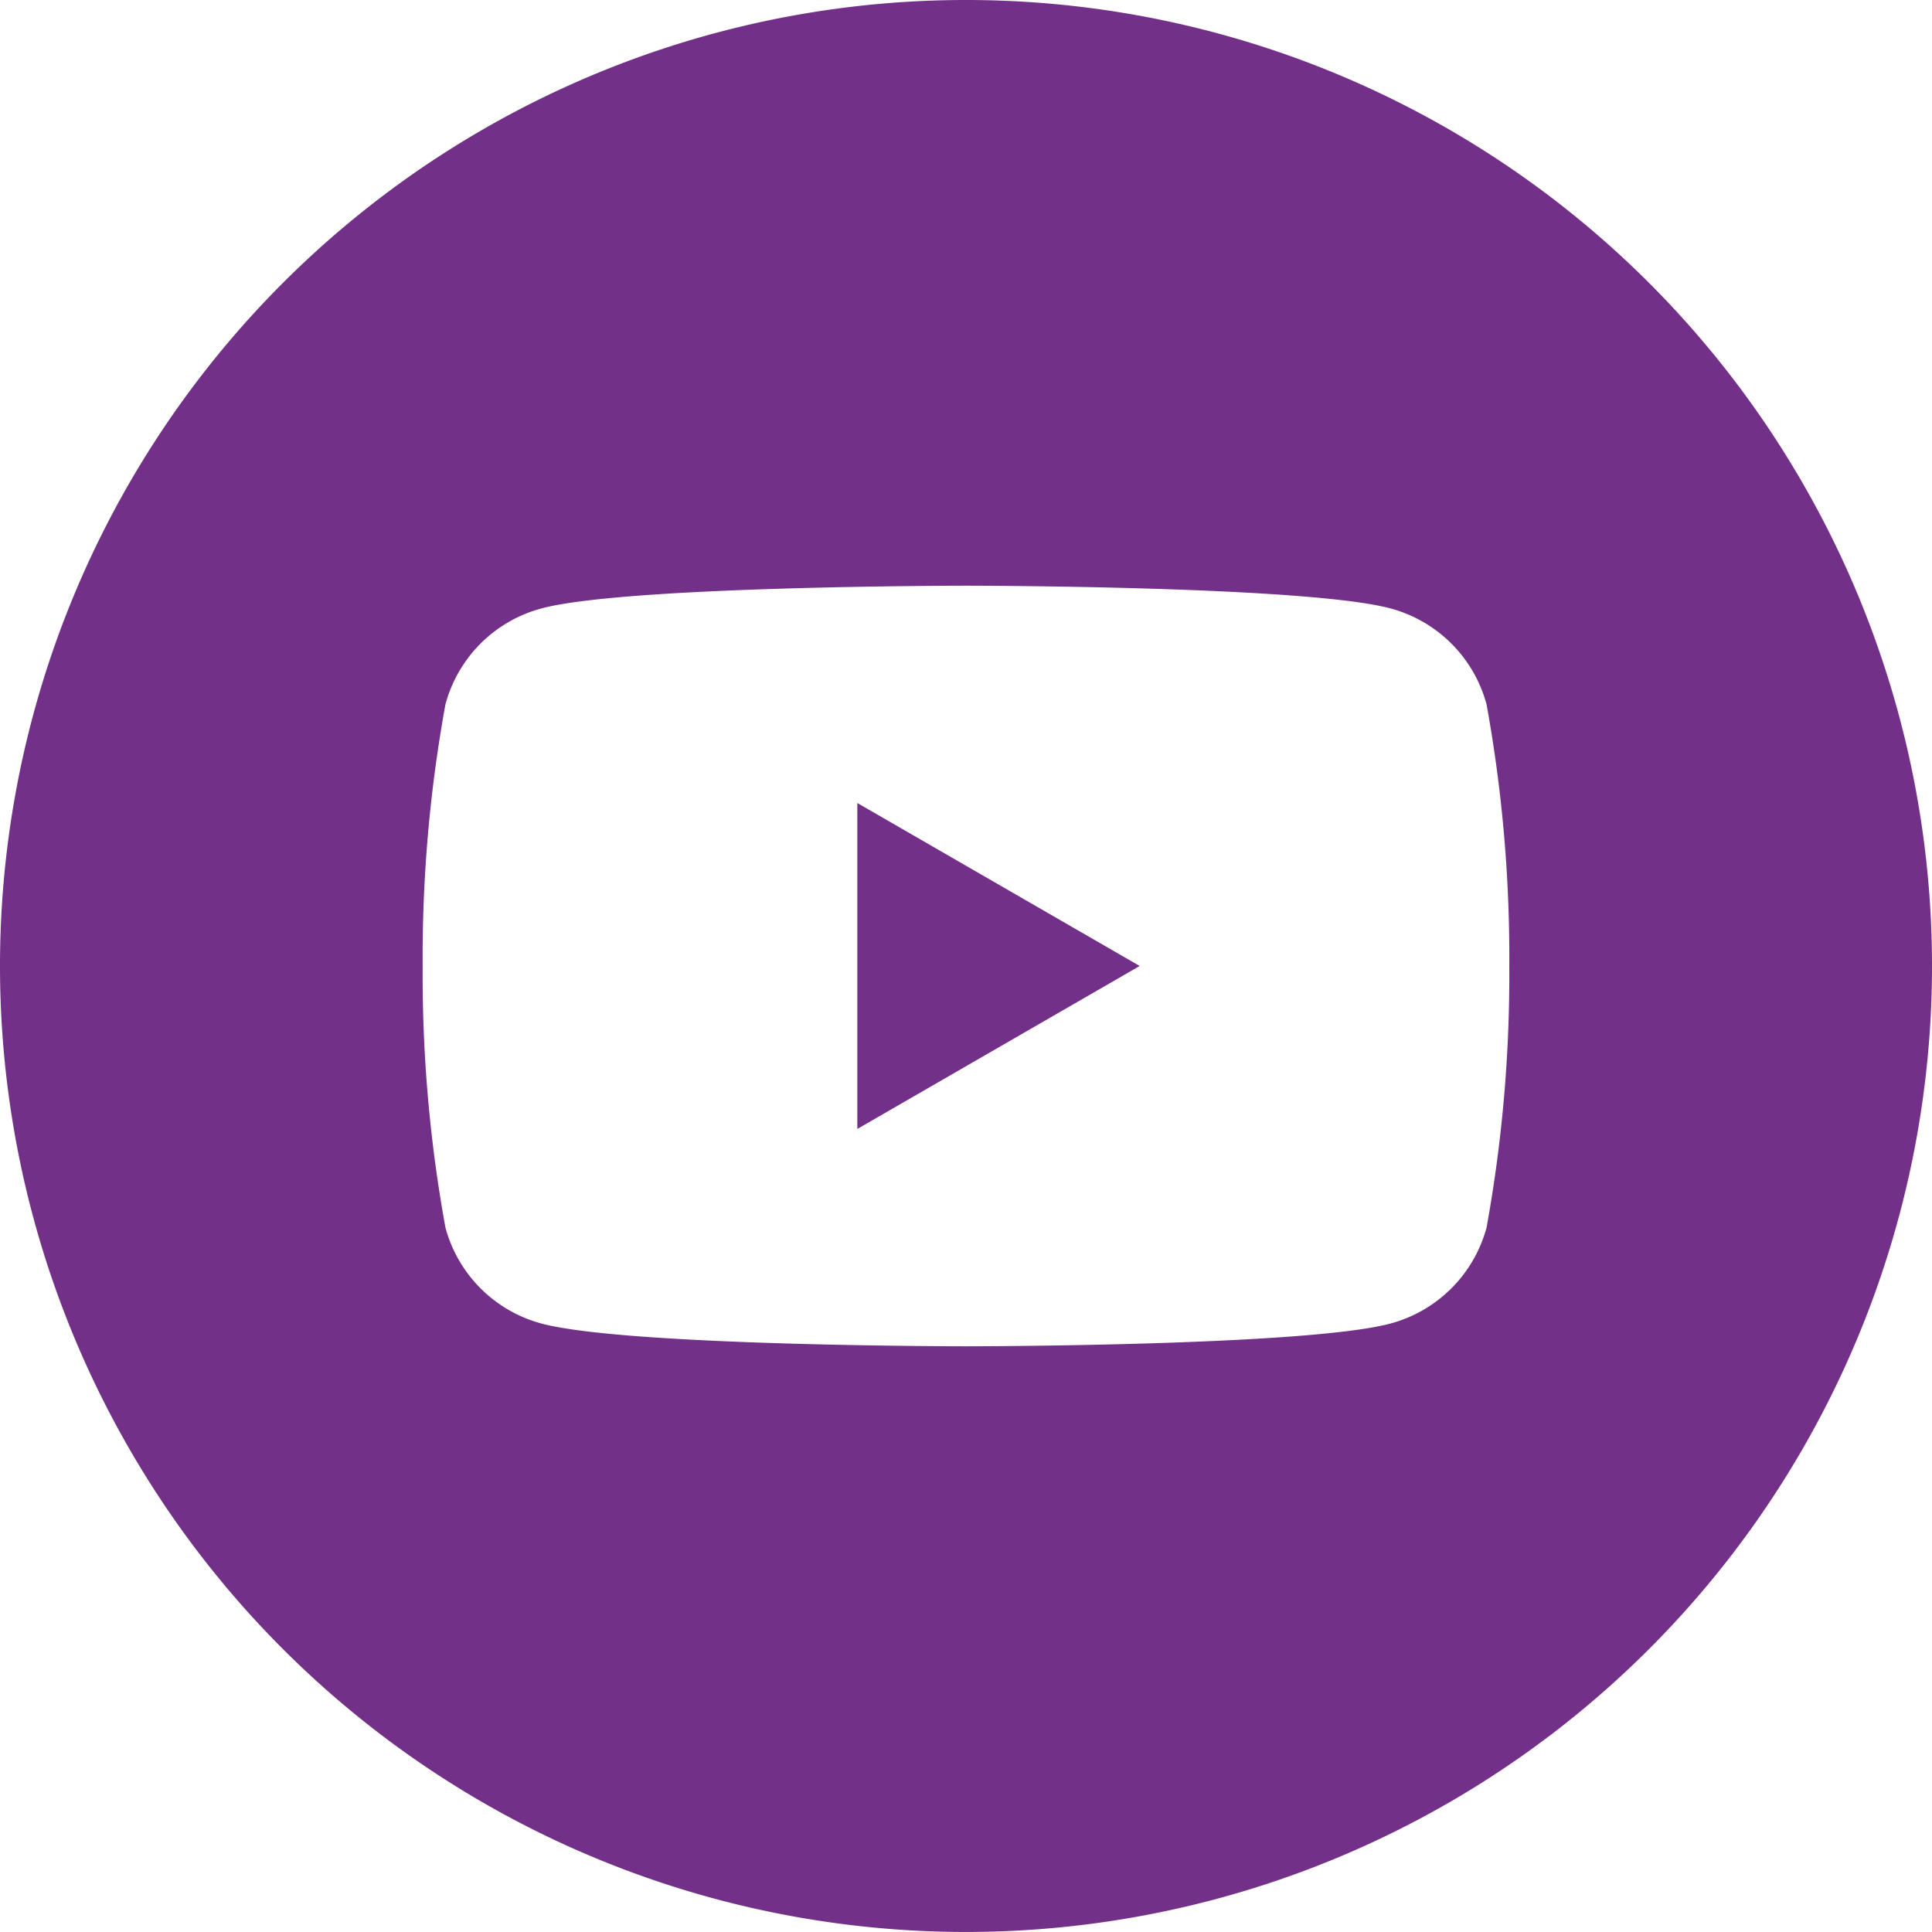 <svg xmlns="http://www.w3.org/2000/svg" width="43.535" height="43.533" viewBox="0 0 43.535 43.533"><g transform="translate(0)"><path d="M-2456.436,69.423l6.362-3.672-6.362-3.672Z" transform="translate(2475.755 -43.984)" fill="#733089"/><path d="M-2450.214,47.519a21.766,21.766,0,0,0-21.767,21.767,21.766,21.766,0,0,0,21.767,21.767,21.767,21.767,0,0,0,21.768-21.767A21.767,21.767,0,0,0-2450.214,47.519Zm11.731,27.66a3.067,3.067,0,0,1-2.165,2.164c-1.909.513-9.567.513-9.567.513s-7.657,0-9.565-.513a3.062,3.062,0,0,1-2.164-2.164,31.76,31.76,0,0,1-.513-5.893,31.753,31.753,0,0,1,.513-5.893,3.058,3.058,0,0,1,2.164-2.164c1.908-.512,9.565-.512,9.565-.512s7.658,0,9.567.512a3.063,3.063,0,0,1,2.165,2.164,31.827,31.827,0,0,1,.512,5.893A31.834,31.834,0,0,1-2438.483,75.179Z" transform="translate(2471.981 -47.519)" fill="#733089"/></g></svg>